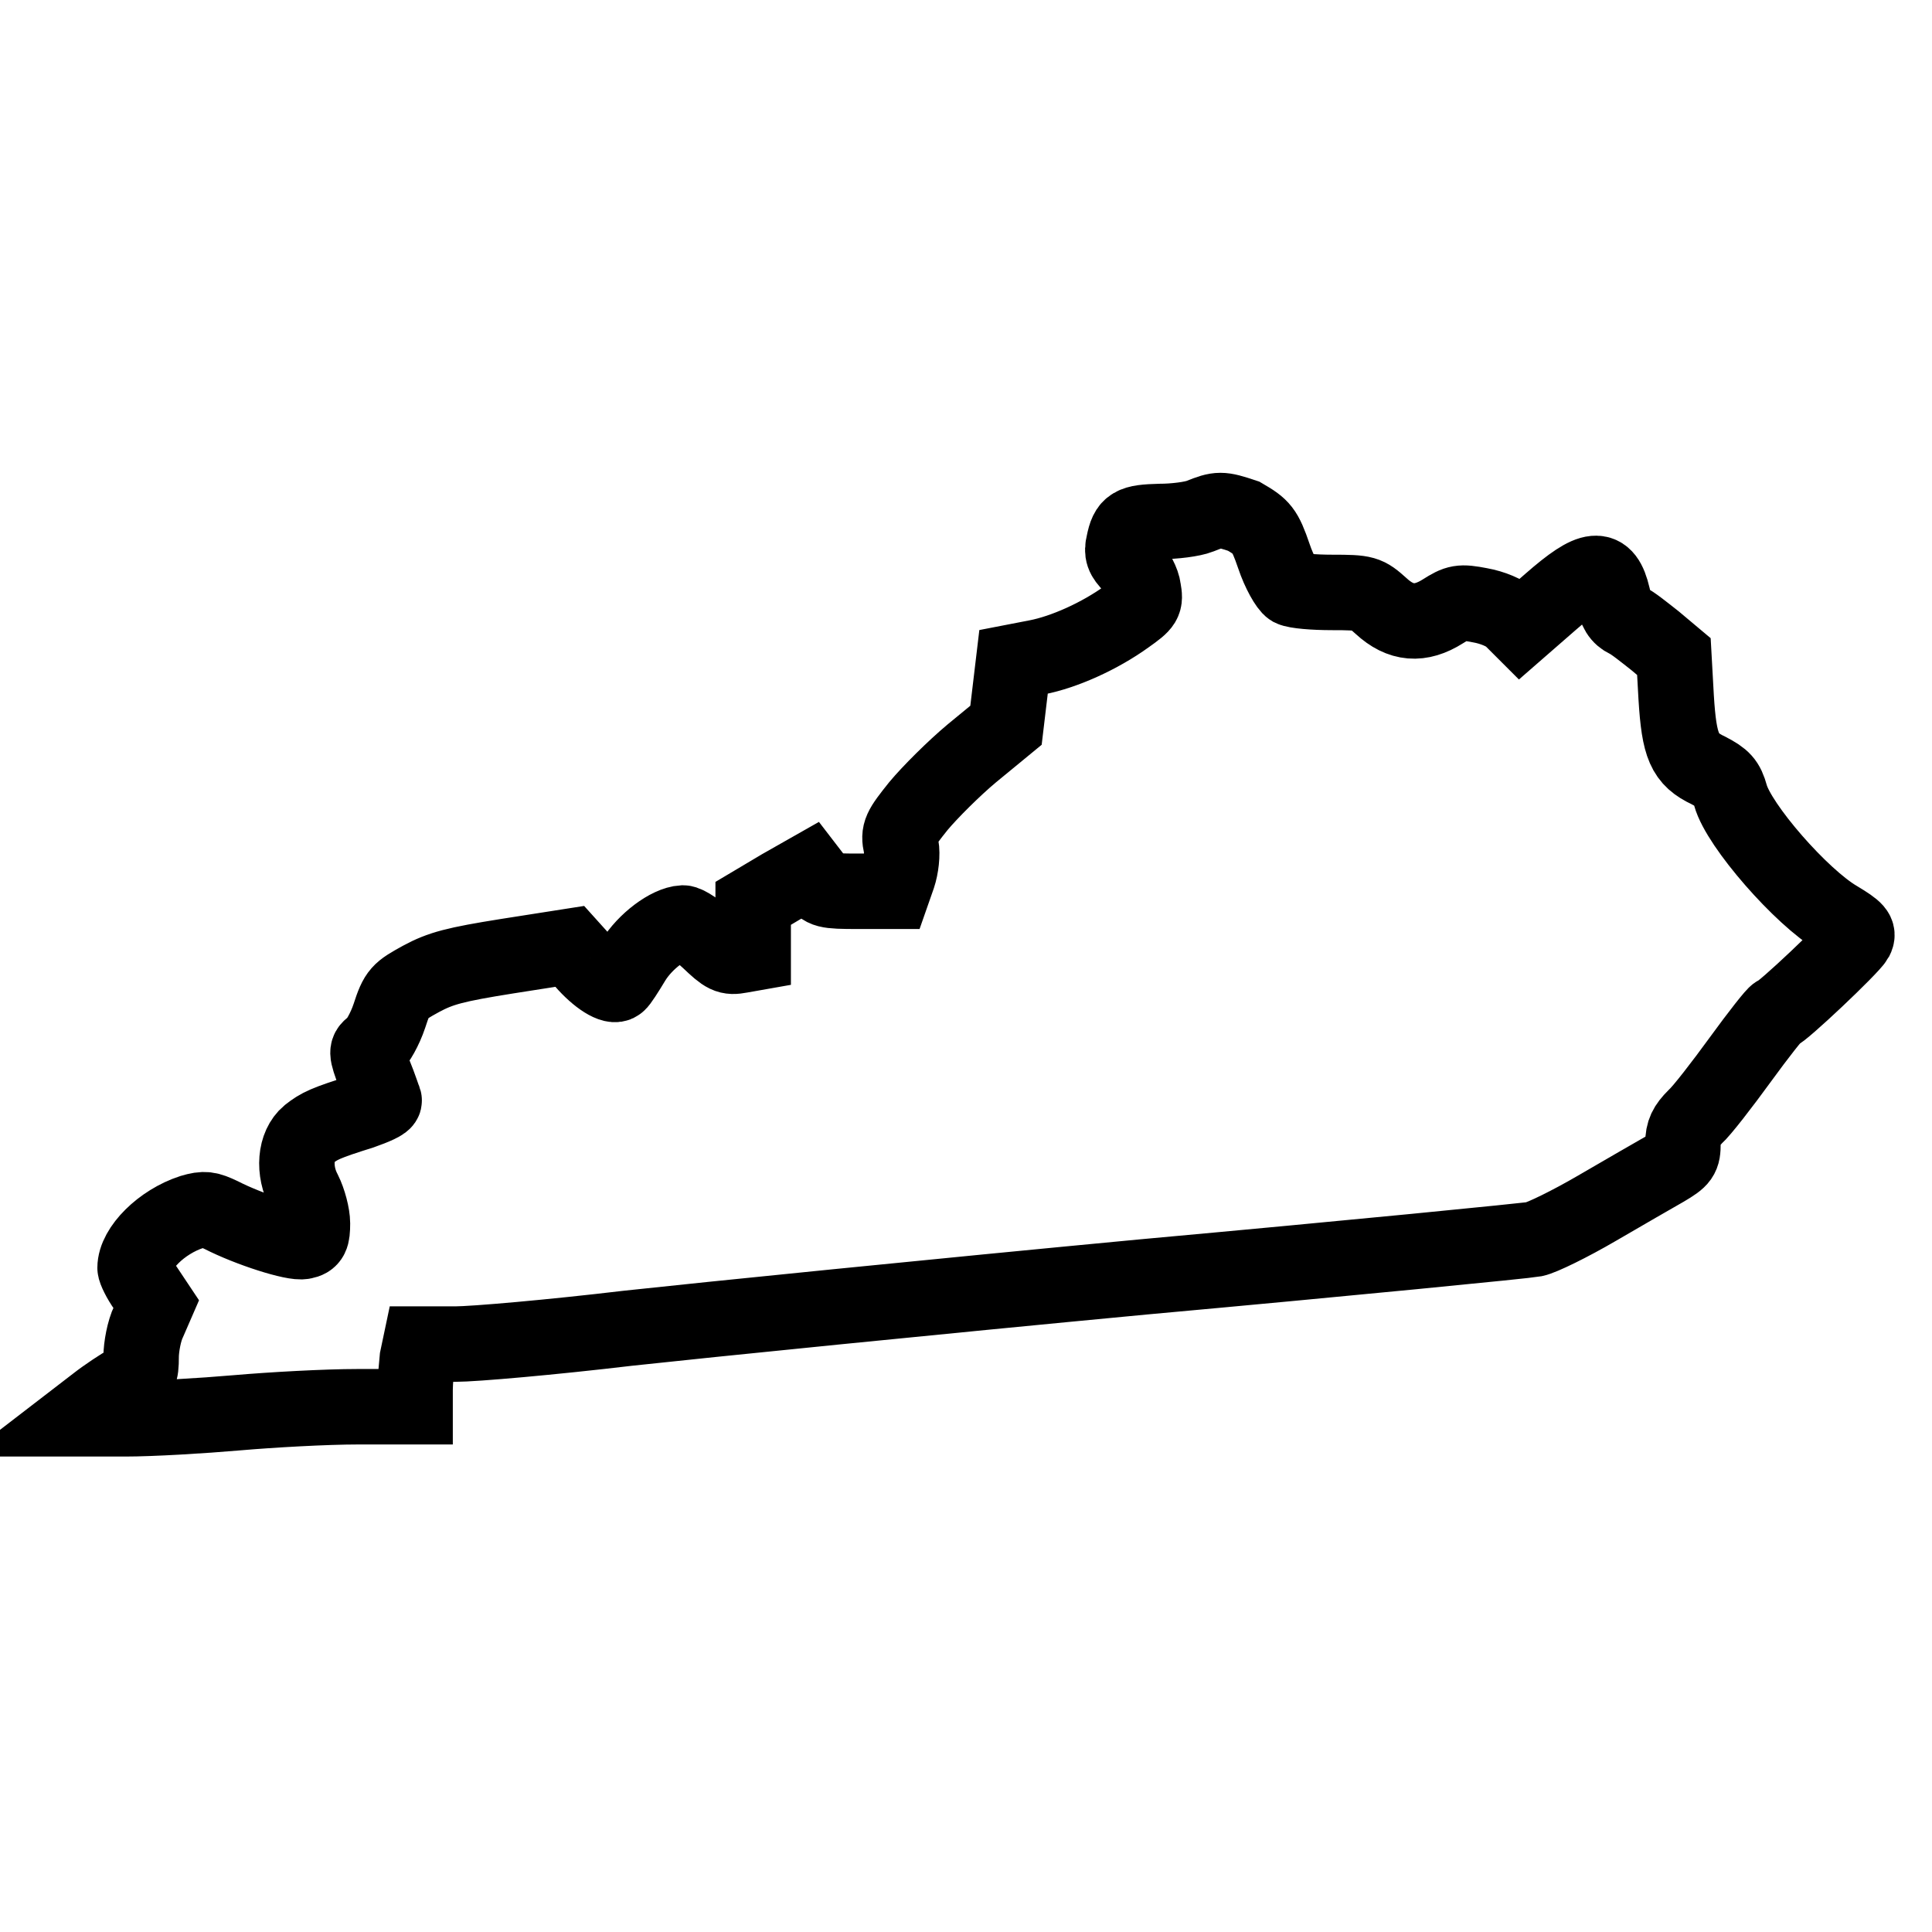 <?xml version="1.0" encoding="utf-8"?>
<!-- Svg Vector Icons : http://www.onlinewebfonts.com/icon -->
<!DOCTYPE svg PUBLIC "-//W3C//DTD SVG 1.1//EN" "http://www.w3.org/Graphics/SVG/1.1/DTD/svg11.dtd">
<svg version="1.1" xmlns="http://www.w3.org/2000/svg" xmlns:xlink="http://www.w3.org/1999/xlink" x="0px" y="0px" viewBox="0 0 256 256" enable-background="new 0 0 256 256" xml:space="preserve">
<g><g><g><path stroke-width="10" fill-opacity="0" stroke="#000000"  d="M159,68.4c-1,0.4-3.4,0.7-5.3,0.7c-3.7,0.1-4.3,0.4-4.8,2.9c-0.3,1.2-0.1,1.8,1,2.9c0.7,0.8,1.5,2.2,1.6,3.2c0.3,1.7,0.2,1.9-2.2,3.6c-3.6,2.6-8.3,4.7-11.9,5.4l-3.1,0.6l-0.5,4.2l-0.5,4.2l-4.5,3.7c-2.4,2-5.6,5.2-7.1,7c-2.4,3-2.7,3.5-2.3,5.3c0.2,1.1,0,2.8-0.4,4l-0.7,2h-4.6c-4.3,0-4.6-0.1-5.5-1.4l-1-1.3l-3.7,2.1l-3.7,2.2v3.3v3.3l-1.7,0.3c-1.6,0.3-2,0.1-4.2-2c-1.4-1.3-2.9-2.3-3.4-2.3c-1.9,0.1-5,2.4-6.6,5c-0.9,1.5-1.8,2.9-2,3c-0.6,0.6-2.7-0.7-4.6-2.9l-1.8-2l-8.3,1.3c-6.9,1.1-8.8,1.6-11.4,3c-2.9,1.6-3.2,1.8-4.2,4.9c-0.6,1.8-1.6,3.5-2.1,3.9c-1,0.7-1,0.8,0.1,3.8c0.7,1.7,1.2,3.3,1.3,3.5c0.1,0.3-1.3,0.9-3,1.5c-4.8,1.5-5.6,1.9-7,3c-1.8,1.5-2.1,4.8-0.6,7.6c0.6,1.2,1.1,3.1,1.1,4.2c0,1.8-0.2,2.2-1.2,2.4c-1.2,0.3-7.2-1.6-10.9-3.5c-1.7-0.8-2.2-0.9-3.9-0.4c-4,1.3-7.5,4.8-7.5,7.4c0,0.3,0.6,1.6,1.4,2.7l1.4,2.1l-1,2.3c-0.6,1.2-1,3.4-1,4.7c0,2.2-0.2,2.6-1.7,3.3c-0.9,0.5-2.9,1.8-4.3,2.9l-2.6,2h6.5c3.5,0,10.2-0.4,14.8-0.8s11.8-0.8,16-0.8h7.6v-2.2c0-1.2,0.2-3.1,0.3-4.2l0.4-1.9h4.6c2.5,0,12.8-0.9,22.9-2.1c10.1-1.1,40.8-4.2,68.3-6.8c27.5-2.5,50.8-4.8,51.8-5c1-0.2,4.7-2,8.3-4.1c3.6-2.1,7.6-4.4,9-5.2c2.2-1.3,2.4-1.6,2.4-3.4c0-1.5,0.4-2.3,1.6-3.5c0.9-0.8,3.6-4.3,6-7.6c2.4-3.3,4.6-6.1,4.8-6.1c0.6,0,9.9-8.8,10.5-9.9c0.4-0.8,0.1-1.2-2.4-2.7c-4.8-2.8-13.1-12.3-14.2-16.3c-0.5-1.8-1-2.3-2.9-3.3c-3.2-1.5-3.9-3.2-4.3-9.7l-0.3-5.4l-2.5-2.1c-1.4-1.1-3-2.4-3.7-2.7c-1-0.5-1.5-1.2-1.9-3.2c-1-4.2-2.7-4.1-8.3,0.8l-3.9,3.4l-1.3-1.3c-0.8-0.7-2.4-1.4-4.1-1.7c-2.6-0.5-3-0.4-4.9,0.8c-3,1.9-5.6,1.7-8.2-0.7c-1.9-1.7-2.1-1.8-6.5-1.8c-2.4,0-4.8-0.2-5.4-0.5c-0.5-0.3-1.6-2.2-2.3-4.3c-1.2-3.5-1.6-3.9-4-5.3C161.8,67.4,161.5,67.4,159,68.4z"/></g></g></g>
</svg>